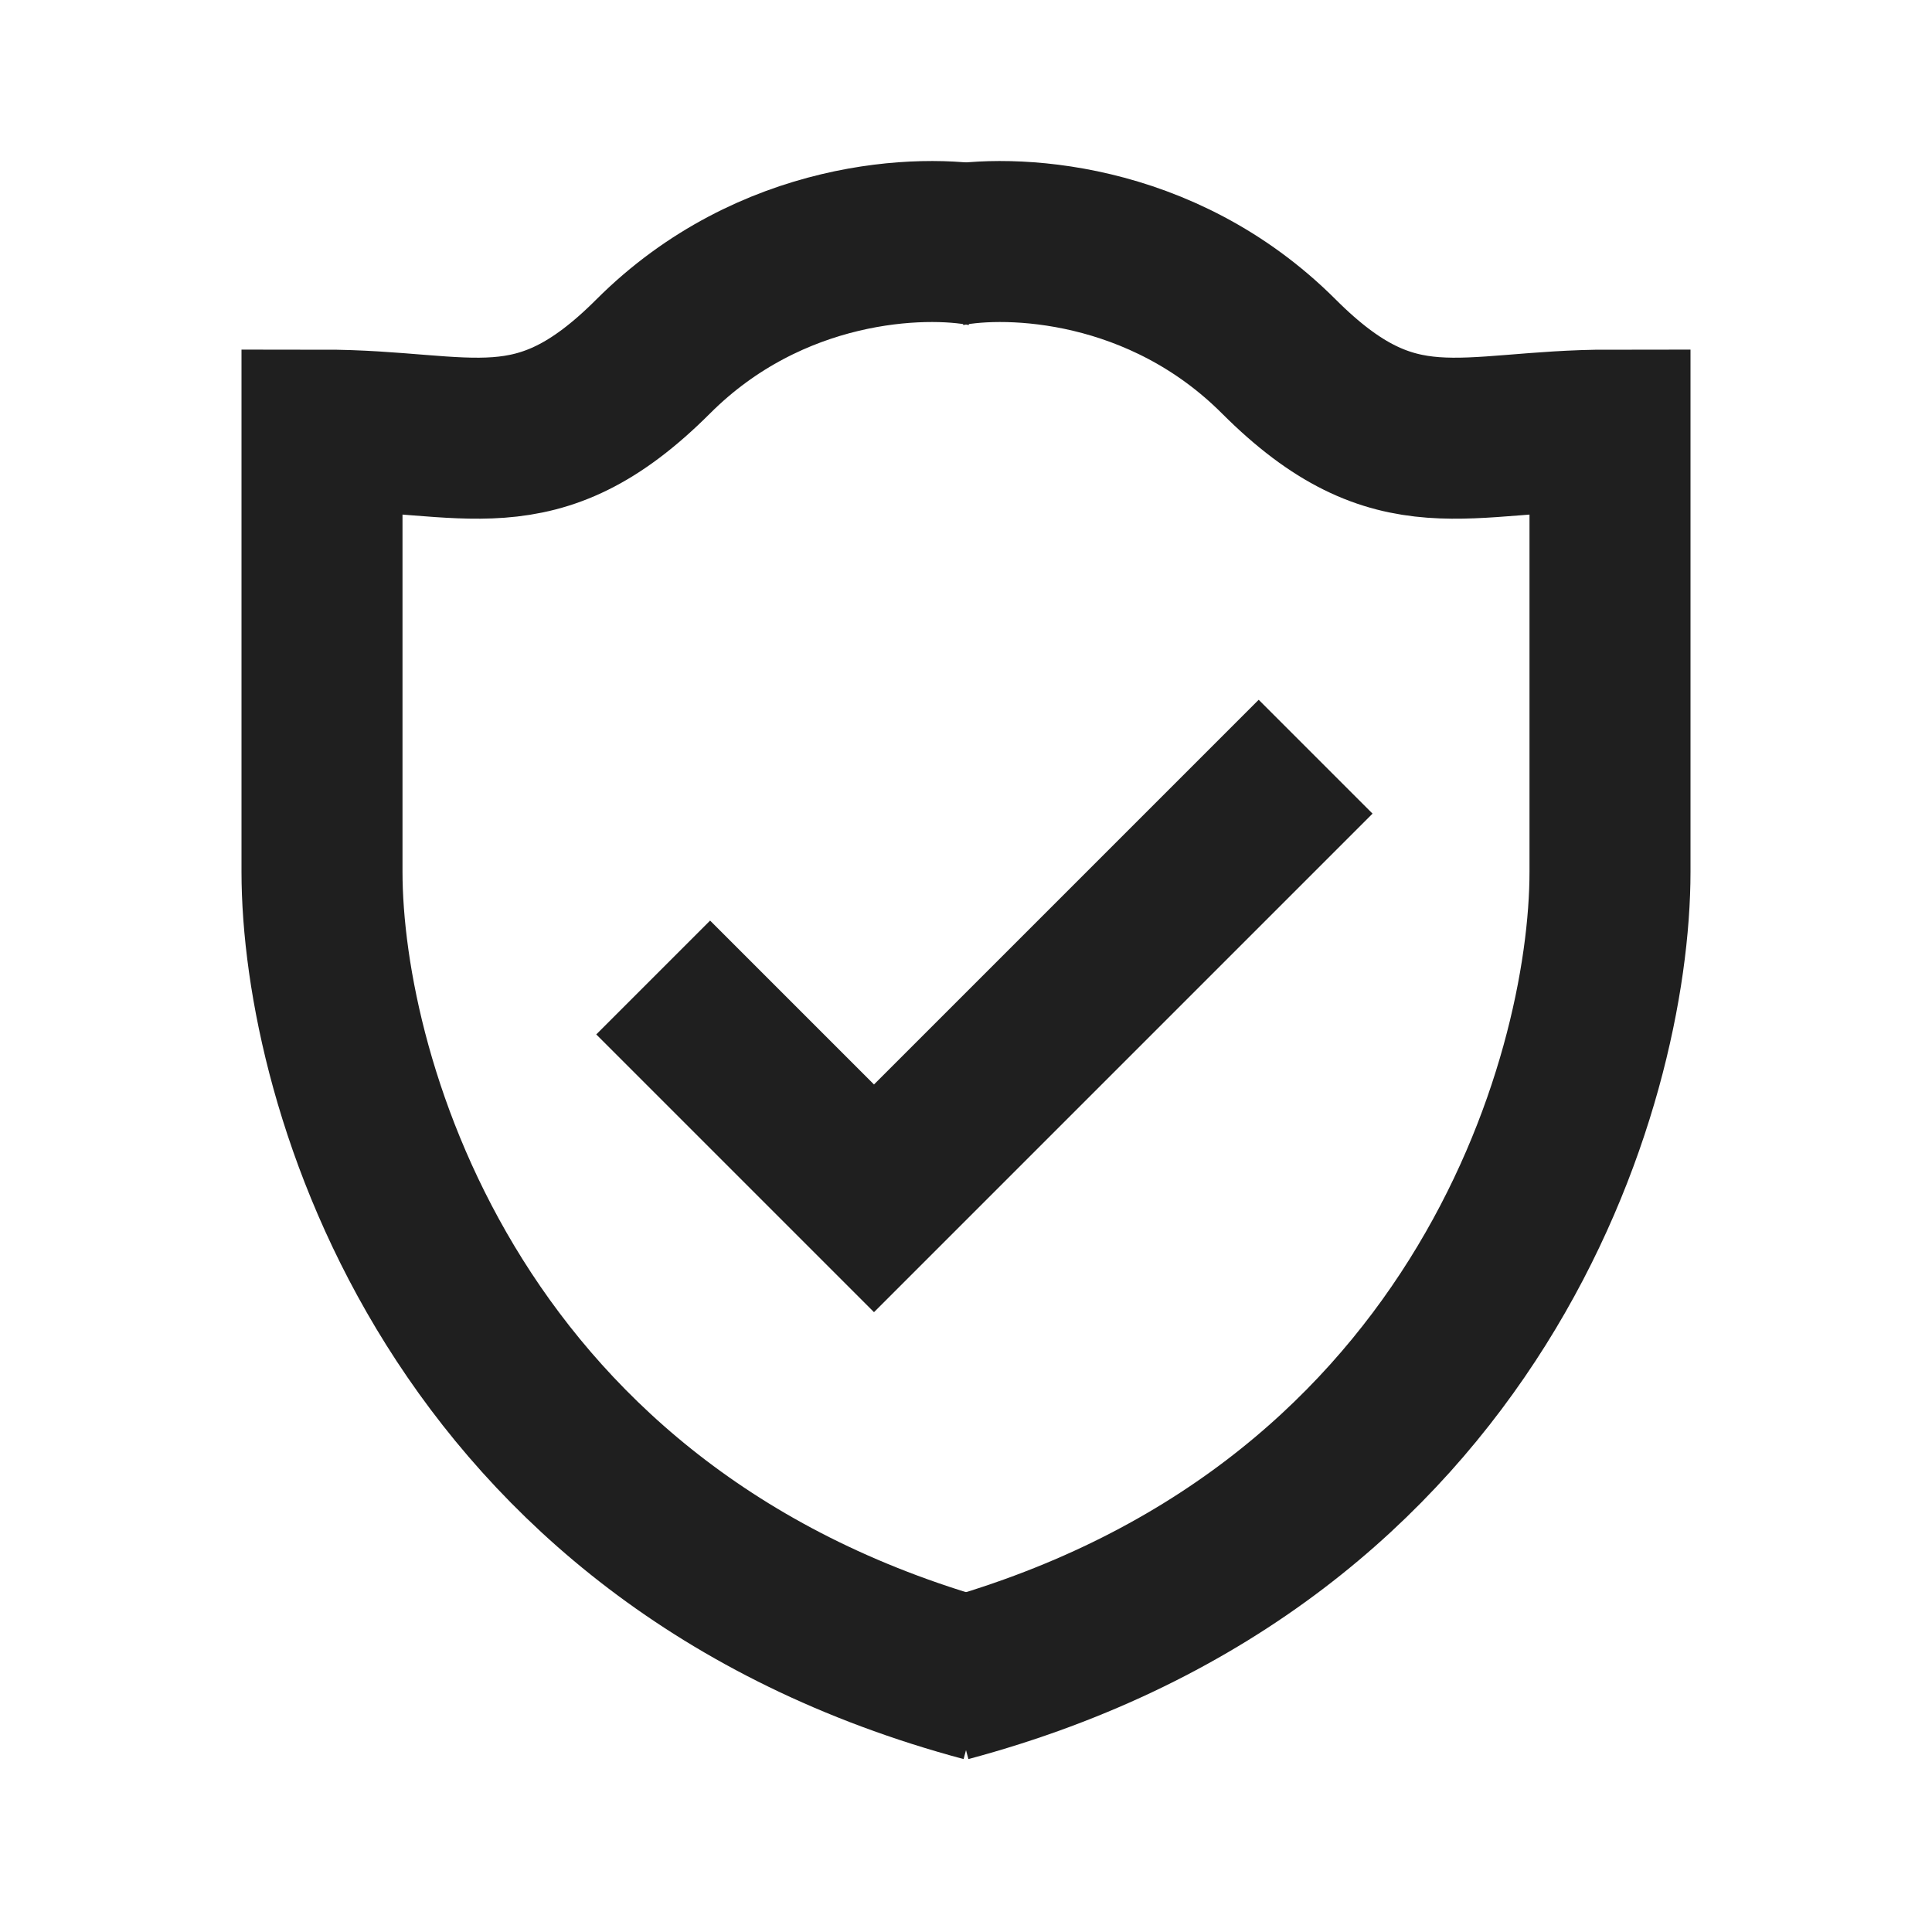 <svg width="24" height="24" viewBox="0 0 24 24" fill="none" xmlns="http://www.w3.org/2000/svg">
<path d="M11.771 3.057C12.533 2.905 14.423 2.966 15.886 4.428C17.349 5.891 18.172 5.343 20 5.343V10.828C20 13.446 18.354 19.122 11.771 20.886" stroke="#1F1F1F" stroke-width="2"/>
<path d="M12.229 3.057C11.467 2.905 9.577 2.966 8.114 4.428C6.651 5.891 5.829 5.343 4 5.343V10.828C4 13.446 5.646 19.122 12.229 20.886" stroke="#1F1F1F" stroke-width="2"/>
<path d="M8.114 12.143L10.857 14.886L16.343 9.4" stroke="#1F1F1F" stroke-width="2"/>
</svg>
